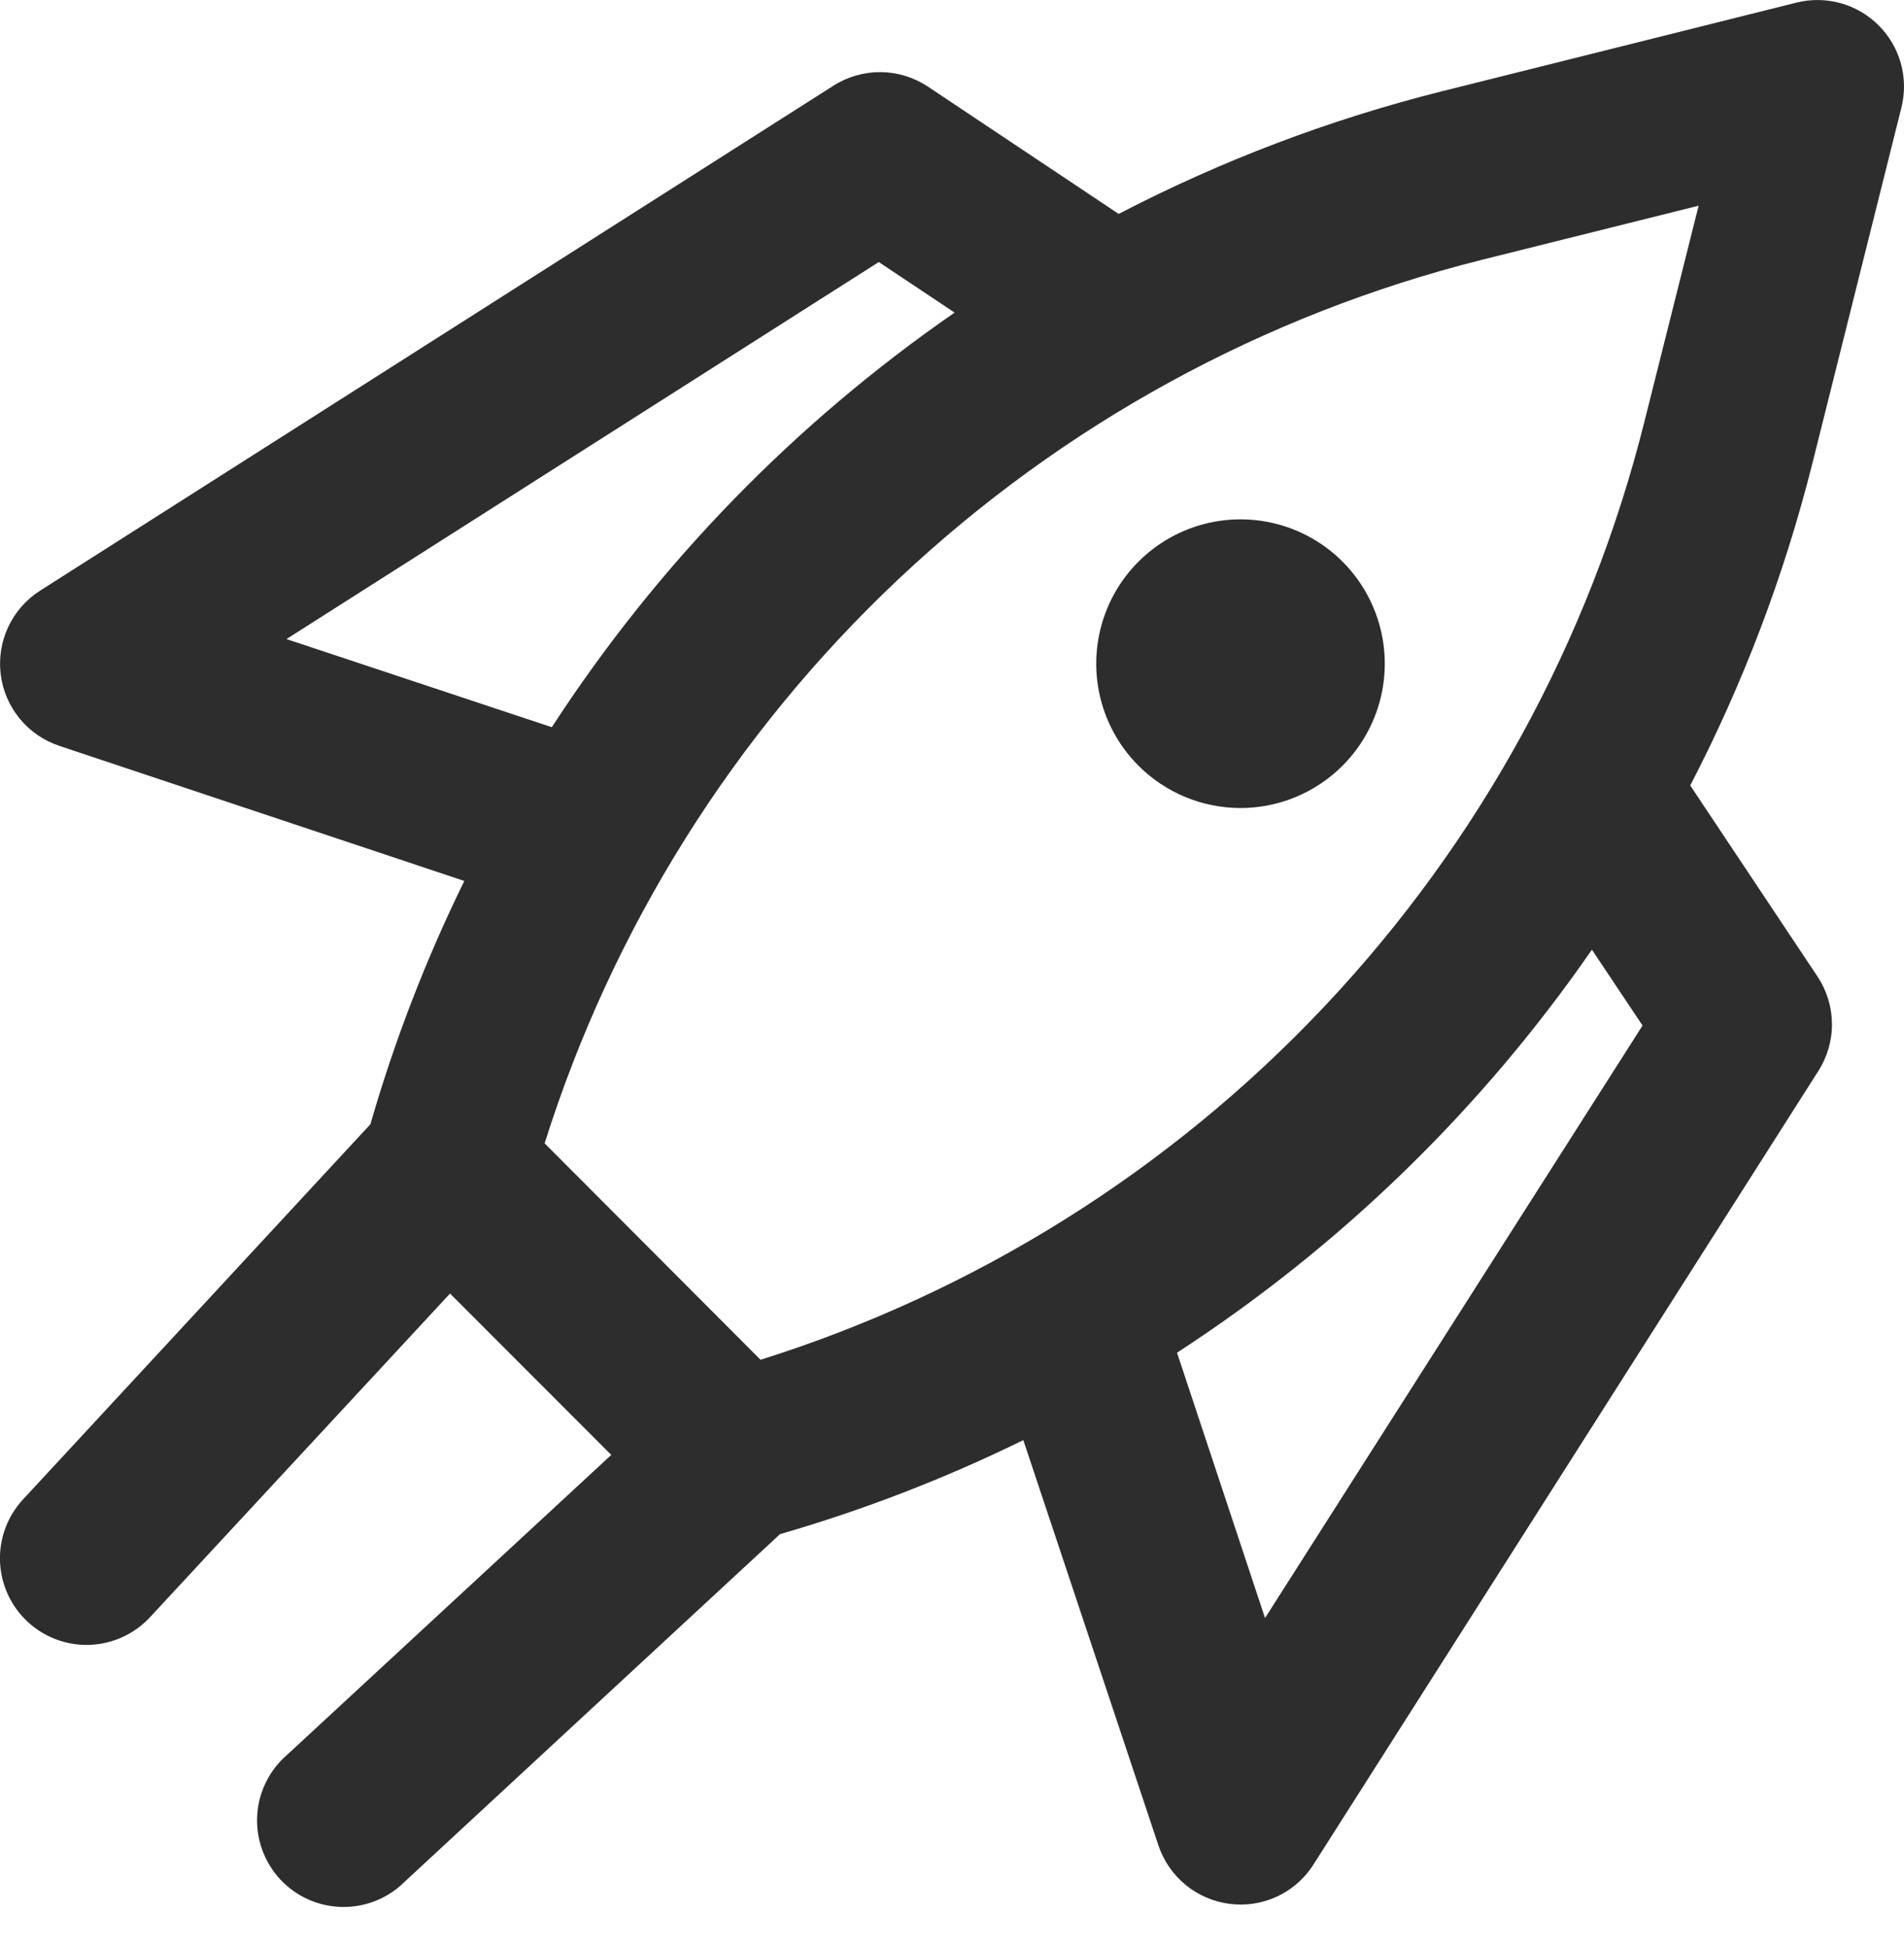 <svg width="44" height="45" viewBox="0 0 44 45" fill="none" xmlns="http://www.w3.org/2000/svg">
<path d="M3.468 37.36L10.4 29.884L14.126 33.612L6.642 40.534C6.437 40.709 6.27 40.923 6.15 41.165C6.029 41.406 5.959 41.669 5.944 41.938C5.928 42.207 5.967 42.477 6.058 42.73C6.149 42.984 6.29 43.217 6.473 43.415C6.656 43.612 6.877 43.771 7.123 43.881C7.369 43.991 7.635 44.05 7.905 44.055C8.174 44.06 8.442 44.01 8.692 43.909C8.941 43.808 9.168 43.657 9.358 43.466L18.026 35.442C19.96 34.883 21.841 34.156 23.648 33.27L26.77 42.632C26.89 42.99 27.108 43.307 27.401 43.547C27.693 43.786 28.047 43.938 28.422 43.984C28.797 44.032 29.178 43.971 29.521 43.81C29.863 43.649 30.152 43.394 30.354 43.074L42.022 24.74C42.23 24.413 42.339 24.033 42.335 23.646C42.331 23.258 42.215 22.88 42 22.558L39.06 18.146C40.285 15.787 41.231 13.293 41.88 10.716L43.94 2.486C44.024 2.151 44.02 1.8 43.928 1.467C43.836 1.134 43.659 0.831 43.415 0.587C43.171 0.343 42.868 0.166 42.535 0.073C42.202 -0.019 41.851 -0.024 41.516 0.06L33.286 2.118C30.707 2.768 28.212 3.716 25.852 4.942L21.442 2C21.119 1.786 20.741 1.67 20.354 1.666C19.967 1.663 19.587 1.772 19.26 1.98L0.926 13.646C0.607 13.849 0.353 14.138 0.192 14.48C0.031 14.822 -0.03 15.202 0.016 15.577C0.062 15.953 0.214 16.307 0.453 16.599C0.692 16.892 1.01 17.11 1.368 17.23L10.73 20.352C9.844 22.158 9.117 24.039 8.56 25.972L0.532 34.64C0.171 35.029 -0.02 35.546 0 36.076C0.021 36.607 0.251 37.107 0.64 37.468C1.03 37.829 1.546 38.02 2.077 38C2.607 37.979 3.107 37.749 3.468 37.36ZM29.234 37.38L27.2 31.25C30.972 28.801 34.229 25.638 36.788 21.94L37.958 23.692L29.234 37.38ZM34.254 6L39.254 4.752L38 9.746C36.733 14.803 34.189 19.45 30.614 23.243C27.038 27.037 22.549 29.85 17.576 31.414L12.586 26.414C14.152 21.443 16.966 16.956 20.759 13.383C24.553 9.809 29.199 7.267 34.254 6ZM6.62 14.764L20.308 6.054L22.06 7.222C18.363 9.778 15.201 13.031 12.752 16.8L6.62 14.764ZM26.31 17.69C25.844 17.224 25.526 16.63 25.397 15.983C25.269 15.336 25.334 14.666 25.587 14.056C25.839 13.447 26.267 12.926 26.815 12.56C27.363 12.194 28.008 11.998 28.667 11.998C29.327 11.998 29.971 12.194 30.52 12.56C31.068 12.926 31.495 13.447 31.747 14.056C32 14.666 32.066 15.336 31.937 15.983C31.808 16.63 31.491 17.224 31.024 17.69C30.715 18 30.347 18.245 29.943 18.413C29.538 18.581 29.105 18.667 28.667 18.667C28.229 18.667 27.796 18.581 27.392 18.413C26.987 18.245 26.62 18 26.31 17.69Z" fill="#2D2D2D"/>
</svg>
